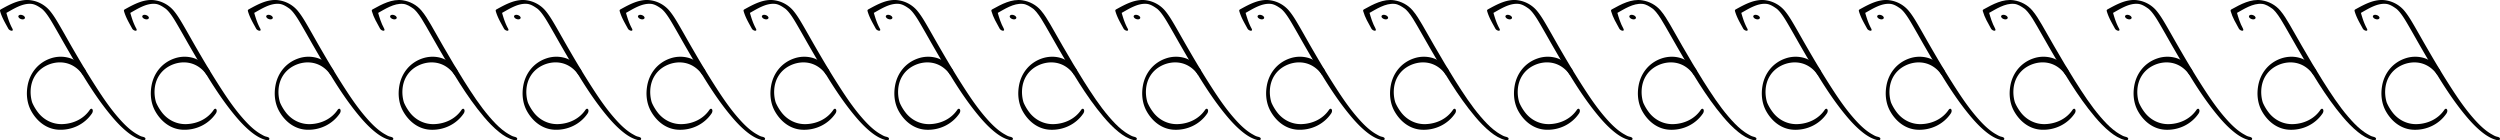 <?xml version="1.0" encoding="UTF-8"?> <svg xmlns="http://www.w3.org/2000/svg" viewBox="0 0 6412.95 359.74"> <title>Agapa_rapport03</title> <g id="Слой_2" data-name="Слой 2"> <g id="Слой_2-2" data-name="Слой 2"> <path d="M31.67,73.15c-7.55-13.83-11.8-27.62-16.11-43l-2.2,4.62C33.3,23.82,57.05,7.69,80.74,10,90.38,11,99,16.7,106.9,22.25c.43.3.85.65,1.27,1-1.35-1.07-.15-.13.18.16.78.69,1.54,1.4,2.28,2.12,1.58,1.54,4.1,4.32,4.93,5.32,9,10.93,16.22,23.47,23.34,35.68,10.81,18.56,21.23,37.34,32,55.92,35.46,61.09,71.17,123.32,116.9,177.44,11.78,13.95,24.42,27.2,38.66,38.66,11.36,9.14,24.37,17.33,38.67,20.82,2.86.7,7.67.87,8-3.08.31-3.7-4.89-5-7.85-5.68-5.73-1.4-9-3.8-14.87-7-1.16-.64-4.62-2.8-6.81-4.31-3.05-2.09-6-4.31-8.89-6.63-12.12-9.75-22.86-21.33-33-33.09-24.26-28.2-45.12-60.37-65-91.77-18.66-29.52-36.39-59.66-53.87-89.89C172.35,99.63,162.14,81.18,151.47,63c-7.34-12.52-14.87-25.08-24.28-36.17A77.84,77.84,0,0,0,79.78.76C52.11-3.52,25.76,11,2.41,23.91.47,25-.44,26.25.2,28.53,4.8,44.9,13.29,58.82,21.35,73.58c3.12,5.72,15.13,8.38,10.32-.43Z"></path> <path d="M218.74,179.2c-10.31-14.43-24.34-25.7-41.53-30.72A79.76,79.76,0,0,0,129.36,150c-31.6,10.87-52.9,37.44-58.61,70.05-4,22.65-1.32,46.08,10.13,66.11,14.62,25.59,38.55,44.7,68.66,46.53,34,2.07,67.38-13.5,86.43-41.9,1.79-2.67,3-7.34,1.09-10.26s-5-1.36-6.6,1c-15.72,23.43-42.26,35.82-70.14,36.81-24.15.85-46.58-9.87-61.74-28.62a119.38,119.38,0,0,1-14.27-22.9c-.47-.95-1.57-3.47-1.06-2.17-.24-.62-.47-1.24-.68-1.86-.54-1.57-1-3.18-1.39-4.79a92.52,92.52,0,0,1-2.55-26.28c1.26-27.4,15.05-50.59,39.84-63.15,14.85-7.52,32.22-10.47,48.63-7.26,18.07,3.54,33.32,14.23,44,29.11,4.45,6.23,10.95-6.7,7.68-11.26Z"></path> <path d="M58.19,49.74c3.43,0,7-2,5.52-5.8s-7.12-6-10.83-6c-3.43,0-7,1.95-5.52,5.8s7.12,6,10.83,6Z"></path> <path d="M349.56,73.15c-7.55-13.83-11.81-27.62-16.11-43l-2.2,4.62c19.94-11,43.68-27.12,67.38-24.8,9.63.94,18.29,6.69,26.15,12.24.44.3.86.65,1.28,1-1.35-1.07-.15-.13.17.16.78.69,1.54,1.4,2.29,2.12,1.58,1.54,4.1,4.32,4.93,5.32,9,10.93,16.21,23.47,23.33,35.68,10.82,18.56,21.24,37.34,32,55.92C524.25,183.52,560,245.75,605.69,299.87c11.79,13.95,24.42,27.2,38.66,38.66,11.37,9.14,24.37,17.33,38.67,20.82,2.87.7,7.67.87,8-3.08.31-3.7-4.88-5-7.85-5.68-5.73-1.4-9-3.8-14.87-7-1.15-.64-4.61-2.8-6.81-4.31-3-2.09-6-4.31-8.89-6.63-12.12-9.75-22.86-21.33-33-33.09-24.26-28.2-45.12-60.37-65-91.77-18.67-29.52-36.39-59.66-53.87-89.89C490.24,99.63,480,81.18,469.35,63,462,50.47,454.49,37.91,445.08,26.82A77.86,77.86,0,0,0,397.66.76C370-3.52,343.65,11,320.29,23.91c-1.94,1.07-2.84,2.34-2.2,4.62,4.59,16.37,13.08,30.29,21.14,45.05,3.12,5.72,15.13,8.38,10.33-.43Z"></path> <path d="M536.63,179.2c-10.32-14.43-24.34-25.7-41.53-30.72A79.8,79.8,0,0,0,447.24,150c-31.6,10.87-52.89,37.44-58.61,70.05-4,22.65-1.32,46.08,10.13,66.11,14.63,25.59,38.56,44.7,68.67,46.53,34,2.07,67.37-13.5,86.42-41.9,1.8-2.67,3-7.34,1.09-10.26s-5-1.36-6.6,1c-15.71,23.43-42.25,35.82-70.14,36.81-24.14.85-46.57-9.87-61.73-28.62a119.42,119.42,0,0,1-14.28-22.9c-.46-.95-1.57-3.47-1.06-2.17-.24-.62-.46-1.24-.68-1.86-.54-1.57-1-3.18-1.39-4.79a92.52,92.52,0,0,1-2.54-26.28c1.26-27.4,15.05-50.59,39.83-63.15,14.85-7.52,32.23-10.47,48.64-7.26,18.07,3.54,33.31,14.23,44,29.11,4.45,6.23,10.95-6.7,7.69-11.26Z"></path> <path d="M376.07,49.74c3.43,0,7-2,5.53-5.8s-7.13-6-10.84-6c-3.43,0-6.95,1.95-5.52,5.8s7.13,6,10.83,6Z"></path> <path d="M667.44,73.15c-7.55-13.83-11.8-27.62-16.11-43l-2.2,4.62c19.94-11,43.68-27.12,67.38-24.8,9.64.94,18.29,6.69,26.15,12.24.44.3.86.65,1.28,1-1.35-1.07-.15-.13.18.16.77.69,1.54,1.4,2.28,2.12,1.58,1.54,4.1,4.32,4.93,5.32,9,10.93,16.21,23.47,23.33,35.68,10.82,18.56,21.24,37.34,32,55.92,35.45,61.09,71.17,123.32,116.9,177.44,11.78,13.95,24.41,27.2,38.66,38.66,11.36,9.14,24.36,17.33,38.67,20.82,2.86.7,7.67.87,8-3.08.32-3.7-4.88-5-7.85-5.68-5.72-1.4-9-3.8-14.87-7-1.15-.64-4.61-2.8-6.8-4.31-3-2.09-6-4.31-8.89-6.63-12.12-9.75-22.87-21.33-33-33.09-24.26-28.2-45.11-60.37-65-91.77-18.66-29.52-36.39-59.66-53.87-89.89C808.12,99.63,797.91,81.18,787.24,63,779.9,50.47,772.37,37.91,763,26.82A77.83,77.83,0,0,0,715.54.76c-27.66-4.28-54,10.28-77.37,23.15-1.93,1.07-2.84,2.34-2.2,4.62,4.6,16.37,13.09,30.29,21.15,45.05,3.12,5.72,15.13,8.38,10.32-.43Z"></path> <path d="M854.51,179.2c-10.31-14.43-24.34-25.7-41.53-30.72A79.76,79.76,0,0,0,765.13,150c-31.61,10.87-52.9,37.44-58.61,70.05-4,22.65-1.32,46.08,10.13,66.11,14.62,25.59,38.55,44.7,68.66,46.53,34,2.07,67.37-13.5,86.43-41.9,1.79-2.67,3-7.34,1.09-10.26s-5-1.36-6.6,1C850.51,305,824,317.39,796.09,318.38c-24.15.85-46.58-9.87-61.74-28.62a119.92,119.92,0,0,1-14.28-22.9c-.46-.95-1.56-3.47-1.05-2.17-.24-.62-.47-1.24-.68-1.86-.54-1.57-1-3.18-1.39-4.79a92.16,92.16,0,0,1-2.55-26.28c1.26-27.4,15.05-50.59,39.84-63.15,14.85-7.52,32.22-10.47,48.63-7.26,18.07,3.54,33.31,14.23,44,29.11,4.46,6.23,10.95-6.7,7.69-11.26Z"></path> <path d="M694,49.74c3.43,0,6.95-2,5.52-5.8s-7.12-6-10.83-6c-3.43,0-7,1.95-5.53,5.8s7.13,6,10.84,6Z"></path> <path d="M985.32,73.15c-7.55-13.83-11.8-27.62-16.1-43L967,34.81c19.94-11,43.69-27.12,67.38-24.8,9.64.94,18.29,6.69,26.16,12.24.44.3.85.65,1.27,1-1.35-1.07-.14-.13.18.16.78.69,1.54,1.4,2.29,2.12,1.57,1.54,4.09,4.32,4.92,5.32,9,10.93,16.22,23.47,23.34,35.68,10.81,18.56,21.23,37.34,32,55.92,35.46,61.09,71.17,123.32,116.9,177.44,11.78,13.95,24.42,27.2,38.66,38.66,11.36,9.14,24.37,17.33,38.67,20.82,2.86.7,7.67.87,8-3.08.31-3.7-4.89-5-7.85-5.68-5.73-1.4-9-3.8-14.87-7-1.16-.64-4.62-2.8-6.81-4.31-3-2.09-6-4.31-8.89-6.63-12.12-9.75-22.86-21.33-33-33.09-24.26-28.2-45.12-60.37-65-91.77-18.66-29.52-36.38-59.66-53.87-89.89C1126,99.63,1115.79,81.18,1105.12,63c-7.34-12.52-14.86-25.08-24.28-36.17-12-14.13-29.12-23.23-47.41-26.06-27.67-4.28-54,10.28-77.37,23.15-1.94,1.07-2.84,2.34-2.2,4.62C958.45,44.9,966.94,58.82,975,73.58c3.12,5.72,15.13,8.38,10.32-.43Z"></path> <path d="M1172.4,179.2c-10.32-14.43-24.35-25.7-41.54-30.72-15.56-4.54-32.57-3.7-47.85,1.56-31.6,10.87-52.9,37.44-58.61,70.05-4,22.65-1.32,46.08,10.13,66.11,14.63,25.59,38.56,44.7,68.67,46.53,34,2.07,67.37-13.5,86.42-41.9,1.79-2.67,3-7.34,1.09-10.26s-5-1.36-6.6,1c-15.71,23.43-42.25,35.82-70.14,36.81-24.15.85-46.57-9.87-61.74-28.62a119.87,119.87,0,0,1-14.27-22.9c-.47-.95-1.57-3.47-1.06-2.17-.24-.62-.47-1.24-.68-1.86-.54-1.57-1-3.18-1.39-4.79a92.52,92.52,0,0,1-2.54-26.28c1.25-27.4,15-50.59,39.83-63.15,14.85-7.52,32.22-10.47,48.64-7.26,18.06,3.54,33.31,14.23,44,29.11,4.45,6.23,11-6.7,7.69-11.26Z"></path> <path d="M1011.84,49.74c3.43,0,7-2,5.53-5.8s-7.13-6-10.84-6c-3.43,0-6.95,1.95-5.52,5.8s7.12,6,10.83,6Z"></path> <path d="M1303.21,73.15c-7.55-13.83-11.81-27.62-16.11-43l-2.2,4.62c19.94-11,43.68-27.12,67.38-24.8,9.63.94,18.29,6.69,26.15,12.24.44.3.86.65,1.28,1-1.35-1.07-.15-.13.18.16.77.69,1.54,1.4,2.28,2.12,1.58,1.54,4.1,4.32,4.93,5.32,9,10.93,16.21,23.47,23.33,35.68,10.82,18.56,21.24,37.34,32,55.92,35.45,61.09,71.17,123.32,116.89,177.44,11.79,13.95,24.42,27.2,38.67,38.66,11.36,9.14,24.36,17.33,38.67,20.82,2.86.7,7.66.87,8-3.08.32-3.7-4.88-5-7.85-5.68-5.73-1.4-9-3.8-14.87-7-1.15-.64-4.61-2.8-6.81-4.31-3.05-2.09-6-4.31-8.88-6.63-12.12-9.75-22.87-21.33-33-33.09-24.26-28.2-45.11-60.37-65-91.77-18.66-29.52-36.39-59.66-53.87-89.89C1443.89,99.63,1433.68,81.18,1423,63c-7.35-12.52-14.87-25.08-24.28-36.17A77.86,77.86,0,0,0,1351.31.76c-27.66-4.28-54,10.28-77.37,23.15-1.94,1.07-2.84,2.34-2.2,4.62,4.59,16.37,13.08,30.29,21.15,45.05,3.12,5.72,15.13,8.38,10.32-.43Z"></path> <path d="M1490.28,179.2c-10.32-14.43-24.34-25.7-41.53-30.72A79.76,79.76,0,0,0,1400.9,150c-31.61,10.87-52.9,37.44-58.62,70.05-4,22.65-1.31,46.08,10.13,66.11,14.63,25.59,38.56,44.7,68.67,46.53,34,2.07,67.37-13.5,86.43-41.9,1.79-2.67,3-7.34,1.09-10.26s-5-1.36-6.6,1c-15.72,23.43-42.26,35.82-70.15,36.81-24.14.85-46.57-9.87-61.73-28.62a119.42,119.42,0,0,1-14.28-22.9c-.46-.95-1.57-3.47-1-2.17-.25-.62-.47-1.24-.69-1.86-.53-1.57-1-3.18-1.38-4.79a92.16,92.16,0,0,1-2.55-26.28c1.26-27.4,15-50.59,39.83-63.15,14.86-7.52,32.23-10.47,48.64-7.26,18.07,3.54,33.31,14.23,43.95,29.11,4.46,6.23,11-6.7,7.69-11.26Z"></path> <path d="M1329.73,49.74c3.43,0,7-2,5.52-5.8s-7.13-6-10.83-6c-3.43,0-7,1.95-5.53,5.8s7.13,6,10.84,6Z"></path> <path d="M1621.09,73.15c-7.55-13.83-11.8-27.62-16.11-43l-2.2,4.62c19.94-11,43.69-27.12,67.38-24.8,9.64.94,18.29,6.69,26.16,12.24.43.3.85.65,1.27,1-1.35-1.07-.15-.13.18.16.78.69,1.54,1.4,2.28,2.12,1.58,1.54,4.1,4.32,4.93,5.32,9,10.93,16.22,23.47,23.34,35.68,10.81,18.56,21.23,37.34,32,55.92,35.46,61.09,71.17,123.32,116.9,177.44,11.78,13.95,24.42,27.2,38.66,38.66,11.36,9.14,24.37,17.33,38.67,20.82,2.86.7,7.67.87,8-3.08.31-3.7-4.89-5-7.85-5.68-5.73-1.4-9-3.8-14.87-7-1.16-.64-4.62-2.8-6.81-4.31-3-2.09-6-4.31-8.89-6.63-12.12-9.75-22.86-21.33-33-33.09-24.26-28.2-45.12-60.37-65-91.77-18.66-29.52-36.39-59.66-53.87-89.89-10.56-18.26-20.77-36.71-31.44-54.9-7.34-12.52-14.87-25.08-24.28-36.17A77.84,77.84,0,0,0,1669.2.76c-27.67-4.28-54,10.28-77.37,23.15-1.94,1.07-2.85,2.34-2.21,4.62,4.6,16.37,13.09,30.29,21.15,45.05,3.12,5.72,15.13,8.38,10.32-.43Z"></path> <path d="M1808.16,179.2c-10.31-14.43-24.34-25.7-41.53-30.72a79.76,79.76,0,0,0-47.85,1.56c-31.6,10.87-52.9,37.44-58.61,70.05-4,22.65-1.32,46.08,10.13,66.11,14.62,25.59,38.55,44.7,68.66,46.53,34,2.07,67.38-13.5,86.43-41.9,1.79-2.67,3-7.34,1.09-10.26s-5-1.36-6.6,1c-15.72,23.43-42.26,35.82-70.14,36.81-24.15.85-46.58-9.87-61.74-28.62a119.38,119.38,0,0,1-14.27-22.9c-.47-.95-1.57-3.47-1.06-2.17-.24-.62-.47-1.24-.68-1.86-.54-1.57-1-3.18-1.39-4.79a92.52,92.52,0,0,1-2.55-26.28c1.26-27.4,15-50.59,39.84-63.15,14.85-7.52,32.22-10.47,48.63-7.26,18.07,3.54,33.32,14.23,44,29.11,4.45,6.23,11-6.7,7.68-11.26Z"></path> <path d="M1647.61,49.74c3.43,0,7-2,5.52-5.8s-7.12-6-10.83-6c-3.43,0-7,1.95-5.52,5.8s7.12,6,10.83,6Z"></path> <path d="M1939,73.15c-7.55-13.83-11.81-27.62-16.11-43l-2.2,4.62c19.94-11,43.68-27.12,67.38-24.8,9.63.94,18.29,6.69,26.15,12.24.44.3.86.65,1.28,1-1.35-1.07-.15-.13.17.16.78.69,1.54,1.4,2.29,2.12,1.58,1.54,4.1,4.32,4.93,5.32,9,10.93,16.21,23.47,23.33,35.68,10.82,18.56,21.24,37.34,32,55.92,35.45,61.09,71.16,123.32,116.89,177.44,11.79,13.95,24.42,27.2,38.66,38.66,11.37,9.14,24.37,17.33,38.67,20.82,2.87.7,7.67.87,8-3.08.31-3.7-4.88-5-7.85-5.68-5.73-1.4-9-3.8-14.87-7-1.15-.64-4.61-2.8-6.81-4.31-3.05-2.09-6-4.31-8.89-6.63-12.12-9.75-22.86-21.33-33-33.09-24.26-28.2-45.12-60.37-65-91.77-18.67-29.52-36.39-59.66-53.87-89.89-10.56-18.26-20.78-36.71-31.45-54.9-7.34-12.52-14.86-25.08-24.27-36.17A77.86,77.86,0,0,0,1987.08.76c-27.67-4.28-54,10.28-77.37,23.15-1.94,1.07-2.84,2.34-2.2,4.62,4.59,16.37,13.08,30.29,21.14,45.05,3.12,5.72,15.13,8.38,10.33-.43Z"></path> <path d="M2126.05,179.2c-10.32-14.43-24.34-25.7-41.53-30.72a79.8,79.8,0,0,0-47.86,1.56c-31.6,10.87-52.89,37.44-58.61,70.05-4,22.65-1.32,46.08,10.13,66.11,14.63,25.59,38.56,44.7,68.67,46.53,34,2.07,67.37-13.5,86.42-41.9,1.8-2.67,3-7.34,1.09-10.26s-5-1.36-6.6,1c-15.71,23.43-42.25,35.82-70.14,36.81-24.14.85-46.57-9.87-61.73-28.62a119.42,119.42,0,0,1-14.28-22.9c-.46-.95-1.57-3.47-1.06-2.17-.24-.62-.46-1.24-.68-1.86-.54-1.57-1-3.18-1.39-4.79a92.52,92.52,0,0,1-2.54-26.28c1.26-27.4,15-50.59,39.83-63.15,14.85-7.52,32.23-10.47,48.64-7.26,18.07,3.54,33.31,14.23,44,29.11,4.45,6.23,10.95-6.7,7.69-11.26Z"></path> <path d="M1965.49,49.74c3.43,0,7-2,5.53-5.8s-7.13-6-10.84-6c-3.43,0-7,1.95-5.52,5.8s7.13,6,10.83,6Z"></path> <path d="M2256.86,73.15c-7.55-13.83-11.8-27.62-16.11-43l-2.2,4.62c19.94-11,43.68-27.12,67.38-24.8,9.64.94,18.29,6.69,26.15,12.24.44.3.86.65,1.28,1-1.35-1.07-.15-.13.18.16.77.69,1.54,1.4,2.28,2.12,1.58,1.54,4.1,4.32,4.93,5.32,9,10.93,16.21,23.47,23.33,35.68,10.82,18.56,21.24,37.34,32,55.92,35.45,61.09,71.17,123.32,116.9,177.44,11.78,13.95,24.41,27.2,38.66,38.66,11.36,9.14,24.36,17.33,38.67,20.82,2.86.7,7.67.87,8-3.08.32-3.7-4.88-5-7.85-5.68-5.72-1.4-9-3.8-14.87-7-1.15-.64-4.61-2.8-6.8-4.31-3-2.09-6-4.31-8.89-6.63-12.12-9.75-22.87-21.33-33-33.09-24.26-28.2-45.11-60.37-65-91.77-18.66-29.52-36.39-59.66-53.87-89.89-10.56-18.26-20.77-36.71-31.44-54.9-7.34-12.52-14.87-25.08-24.28-36.17A77.83,77.83,0,0,0,2305,.76c-27.66-4.28-54,10.28-77.37,23.15-1.93,1.07-2.84,2.34-2.2,4.62,4.6,16.37,13.09,30.29,21.15,45.05,3.12,5.72,15.13,8.38,10.32-.43Z"></path> <path d="M2443.93,179.2c-10.31-14.43-24.34-25.7-41.53-30.72a79.76,79.76,0,0,0-47.85,1.56c-31.61,10.87-52.9,37.44-58.61,70.05-4,22.65-1.32,46.08,10.13,66.11,14.62,25.59,38.55,44.7,68.66,46.53,34,2.07,67.37-13.5,86.43-41.9,1.79-2.67,3-7.34,1.09-10.26s-5-1.36-6.6,1c-15.72,23.43-42.26,35.82-70.14,36.81-24.15.85-46.58-9.87-61.74-28.62a119.92,119.92,0,0,1-14.28-22.9c-.46-.95-1.56-3.47-1-2.17-.24-.62-.47-1.24-.68-1.86-.54-1.57-1-3.18-1.39-4.79a92.16,92.16,0,0,1-2.55-26.28c1.26-27.4,15-50.59,39.84-63.15,14.85-7.52,32.22-10.47,48.63-7.26,18.07,3.54,33.31,14.23,43.95,29.11,4.46,6.23,11-6.7,7.69-11.26Z"></path> <path d="M2283.38,49.74c3.43,0,6.95-2,5.52-5.8s-7.12-6-10.83-6c-3.43,0-7,1.95-5.53,5.8s7.13,6,10.84,6Z"></path> <path d="M2574.74,73.15c-7.55-13.83-11.8-27.62-16.1-43l-2.21,4.62c19.94-11,43.69-27.12,67.38-24.8,9.64.94,18.29,6.69,26.16,12.24.44.3.85.65,1.27,1-1.35-1.07-.14-.13.18.16.78.69,1.54,1.4,2.29,2.12,1.57,1.54,4.09,4.32,4.92,5.32,9,10.93,16.22,23.47,23.34,35.68,10.81,18.56,21.23,37.34,32,55.92,35.46,61.09,71.17,123.32,116.9,177.44,11.78,13.95,24.42,27.2,38.66,38.66,11.36,9.14,24.37,17.33,38.67,20.82,2.86.7,7.67.87,8-3.08.31-3.7-4.89-5-7.85-5.68-5.73-1.4-9-3.8-14.87-7-1.16-.64-4.62-2.8-6.81-4.31-3.05-2.09-6-4.31-8.89-6.63-12.12-9.75-22.86-21.33-33-33.09-24.26-28.2-45.12-60.37-65-91.77-18.66-29.52-36.38-59.66-53.87-89.89-10.55-18.26-20.77-36.71-31.44-54.9-7.34-12.52-14.86-25.08-24.28-36.17-12-14.13-29.12-23.23-47.41-26.06-27.67-4.28-54,10.28-77.37,23.15-1.94,1.07-2.84,2.34-2.2,4.62,4.59,16.37,13.08,30.29,21.14,45.05,3.12,5.72,15.13,8.38,10.32-.43Z"></path> <path d="M2761.82,179.2c-10.32-14.43-24.35-25.7-41.54-30.72-15.56-4.54-32.57-3.7-47.85,1.56-31.6,10.87-52.9,37.44-58.61,70.05-4,22.65-1.32,46.08,10.13,66.11,14.63,25.59,38.56,44.7,68.67,46.53,34,2.07,67.37-13.5,86.42-41.9,1.79-2.67,3-7.34,1.09-10.26s-5-1.36-6.6,1c-15.71,23.43-42.25,35.82-70.14,36.81-24.15.85-46.57-9.87-61.74-28.62a119.87,119.87,0,0,1-14.27-22.9c-.47-.95-1.57-3.47-1.06-2.17-.24-.62-.47-1.24-.68-1.86-.54-1.57-1-3.18-1.39-4.79a92.52,92.52,0,0,1-2.54-26.28c1.25-27.4,15.05-50.59,39.83-63.15,14.85-7.52,32.22-10.47,48.64-7.26,18.06,3.54,33.31,14.23,44,29.11,4.45,6.23,10.95-6.7,7.69-11.26Z"></path> <path d="M2601.26,49.74c3.43,0,7-2,5.53-5.8s-7.13-6-10.84-6c-3.43,0-6.95,1.95-5.52,5.8s7.12,6,10.83,6Z"></path> <path d="M2892.63,73.15c-7.55-13.83-11.81-27.62-16.11-43l-2.2,4.62c19.94-11,43.68-27.12,67.38-24.8,9.63.94,18.29,6.69,26.15,12.24.44.3.86.65,1.28,1-1.35-1.07-.15-.13.18.16.77.69,1.54,1.4,2.28,2.12,1.58,1.54,4.1,4.32,4.93,5.32,9,10.93,16.21,23.47,23.33,35.68,10.82,18.56,21.24,37.34,32,55.92,35.45,61.09,71.17,123.32,116.89,177.44,11.79,13.95,24.42,27.2,38.67,38.66,11.36,9.14,24.36,17.33,38.67,20.82,2.86.7,7.66.87,8-3.08.32-3.7-4.88-5-7.85-5.68-5.73-1.4-9-3.8-14.87-7-1.15-.64-4.61-2.8-6.81-4.31-3.05-2.09-6-4.31-8.88-6.63-12.12-9.75-22.87-21.33-33-33.09-24.26-28.2-45.11-60.37-65-91.77-18.66-29.52-36.39-59.66-53.87-89.89-10.56-18.26-20.77-36.71-31.44-54.9-7.35-12.52-14.87-25.08-24.28-36.17A77.86,77.86,0,0,0,2940.73.76c-27.66-4.28-54,10.28-77.37,23.15-1.94,1.07-2.84,2.34-2.2,4.62,4.59,16.37,13.08,30.29,21.15,45.05,3.12,5.72,15.13,8.38,10.32-.43Z"></path> <path d="M3079.7,179.2c-10.32-14.43-24.34-25.7-41.53-30.72a79.76,79.76,0,0,0-47.85,1.56c-31.61,10.87-52.9,37.44-58.62,70.05-4,22.65-1.31,46.08,10.13,66.11,14.63,25.59,38.56,44.7,68.67,46.53,34,2.07,67.37-13.5,86.43-41.9,1.79-2.67,3-7.34,1.09-10.26s-5-1.36-6.6,1c-15.72,23.43-42.26,35.82-70.15,36.81-24.14.85-46.57-9.87-61.73-28.62a119.42,119.42,0,0,1-14.28-22.9c-.46-.95-1.57-3.47-1.05-2.17-.25-.62-.47-1.24-.69-1.86-.53-1.57-1-3.18-1.38-4.79a92.16,92.16,0,0,1-2.55-26.28c1.26-27.4,15-50.59,39.83-63.15,14.86-7.52,32.23-10.47,48.64-7.26,18.07,3.54,33.31,14.23,44,29.11,4.46,6.23,10.95-6.7,7.69-11.26Z"></path> <path d="M2919.15,49.74c3.43,0,6.95-2,5.52-5.8s-7.13-6-10.83-6c-3.43,0-7,1.95-5.53,5.8s7.13,6,10.84,6Z"></path> <path d="M3210.51,73.15c-7.55-13.83-11.8-27.62-16.11-43l-2.2,4.62c19.94-11,43.69-27.12,67.38-24.8,9.64.94,18.29,6.69,26.16,12.24.43.3.85.65,1.27,1-1.35-1.07-.15-.13.18.16.78.69,1.54,1.4,2.28,2.12,1.58,1.54,4.1,4.32,4.93,5.32,9,10.93,16.22,23.47,23.34,35.68,10.81,18.56,21.23,37.34,32,55.92,35.46,61.09,71.17,123.32,116.9,177.44,11.78,13.95,24.42,27.2,38.66,38.66,11.36,9.14,24.37,17.33,38.67,20.82,2.86.7,7.67.87,8-3.08.31-3.7-4.89-5-7.85-5.68-5.73-1.4-9-3.8-14.87-7-1.16-.64-4.62-2.8-6.81-4.31-3.05-2.09-6-4.31-8.89-6.63-12.12-9.75-22.86-21.33-33-33.09-24.26-28.2-45.12-60.37-65-91.77-18.66-29.52-36.39-59.66-53.87-89.89C3351.19,99.63,3341,81.18,3330.31,63,3323,50.47,3315.44,37.91,3306,26.82A77.84,77.84,0,0,0,3258.62.76c-27.67-4.28-54,10.28-77.37,23.15-1.94,1.07-2.85,2.34-2.21,4.62,4.6,16.37,13.09,30.29,21.15,45.05,3.12,5.72,15.13,8.38,10.32-.43Z"></path> <path d="M3397.58,179.2c-10.31-14.43-24.34-25.7-41.53-30.72A79.76,79.76,0,0,0,3308.2,150c-31.6,10.87-52.9,37.44-58.61,70.05-4,22.65-1.32,46.08,10.13,66.11,14.62,25.59,38.55,44.7,68.66,46.53,34,2.07,67.38-13.5,86.43-41.9,1.79-2.67,3-7.34,1.09-10.26s-5-1.36-6.6,1c-15.72,23.43-42.26,35.82-70.14,36.81-24.15.85-46.58-9.87-61.74-28.62a119.38,119.38,0,0,1-14.27-22.9c-.47-.95-1.57-3.47-1.06-2.17-.24-.62-.47-1.24-.68-1.86-.54-1.57-1-3.18-1.39-4.79a92.52,92.52,0,0,1-2.55-26.28c1.26-27.4,15.05-50.59,39.84-63.15,14.85-7.52,32.22-10.47,48.63-7.26,18.07,3.54,33.32,14.23,44,29.11,4.45,6.23,10.95-6.7,7.68-11.26Z"></path> <path d="M3237,49.74c3.43,0,6.95-2,5.52-5.8s-7.12-6-10.83-6c-3.43,0-6.95,1.95-5.52,5.8s7.12,6,10.83,6Z"></path> <path d="M3528.39,73.15c-7.54-13.83-11.8-27.62-16.1-43l-2.2,4.62c19.94-11,43.68-27.12,67.38-24.8,9.63.94,18.29,6.69,26.15,12.24.44.3.86.65,1.28,1-1.35-1.07-.15-.13.17.16.78.69,1.54,1.4,2.29,2.12,1.58,1.54,4.1,4.32,4.93,5.32,9,10.93,16.21,23.47,23.33,35.68,10.82,18.56,21.24,37.34,32,55.92,35.45,61.09,71.16,123.32,116.89,177.44,11.79,13.95,24.42,27.2,38.66,38.66,11.37,9.14,24.37,17.33,38.67,20.82,2.87.7,7.67.87,8-3.08.31-3.7-4.88-5-7.85-5.68-5.73-1.4-9-3.8-14.87-7-1.15-.64-4.61-2.8-6.81-4.31-3.05-2.09-6-4.31-8.89-6.63-12.12-9.75-22.86-21.33-33-33.09-24.26-28.2-45.12-60.37-65-91.77-18.67-29.52-36.39-59.66-53.87-89.89-10.56-18.26-20.78-36.71-31.45-54.9-7.34-12.52-14.86-25.08-24.28-36.17-12-14.13-29.12-23.23-47.41-26.06-27.67-4.28-54,10.28-77.37,23.15-1.94,1.07-2.84,2.34-2.2,4.62,4.59,16.37,13.08,30.29,21.14,45.05,3.12,5.72,15.13,8.38,10.32-.43Z"></path> <path d="M3715.47,179.2c-10.32-14.43-24.34-25.7-41.53-30.72a79.8,79.8,0,0,0-47.86,1.56c-31.6,10.87-52.89,37.44-58.61,70.05-4,22.65-1.32,46.08,10.13,66.11,14.63,25.59,38.56,44.7,68.67,46.53,34,2.07,67.37-13.5,86.42-41.9,1.8-2.67,3-7.34,1.09-10.26s-5-1.36-6.6,1c-15.71,23.43-42.25,35.82-70.14,36.81-24.14.85-46.57-9.87-61.73-28.62a119.42,119.42,0,0,1-14.28-22.9c-.46-.95-1.57-3.47-1.06-2.17-.24-.62-.46-1.24-.68-1.86-.54-1.57-1-3.18-1.39-4.79a92.52,92.52,0,0,1-2.54-26.28c1.26-27.4,15-50.59,39.83-63.15,14.85-7.52,32.23-10.47,48.64-7.26,18.07,3.54,33.31,14.23,44,29.11,4.45,6.23,10.95-6.7,7.69-11.26Z"></path> <path d="M3554.91,49.74c3.43,0,7-2,5.53-5.8s-7.13-6-10.84-6c-3.43,0-6.95,1.95-5.52,5.8s7.13,6,10.83,6Z"></path> <path d="M3846.28,73.15c-7.55-13.83-11.8-27.62-16.11-43l-2.2,4.62c19.94-11,43.68-27.12,67.38-24.8,9.64.94,18.29,6.69,26.15,12.24.44.3.86.65,1.28,1-1.35-1.07-.15-.13.18.16.77.69,1.54,1.4,2.28,2.12,1.58,1.54,4.1,4.32,4.93,5.32,9,10.93,16.21,23.47,23.33,35.68,10.82,18.56,21.24,37.34,32,55.92,35.45,61.09,71.17,123.32,116.9,177.44,11.78,13.95,24.41,27.2,38.66,38.66,11.36,9.14,24.36,17.33,38.67,20.82,2.86.7,7.67.87,8-3.08.32-3.7-4.88-5-7.85-5.68-5.72-1.4-9-3.8-14.87-7-1.15-.64-4.61-2.8-6.8-4.31-3-2.09-6-4.31-8.89-6.63-12.12-9.75-22.87-21.33-33-33.09-24.26-28.2-45.11-60.37-65-91.77-18.66-29.52-36.39-59.66-53.87-89.89C3987,99.63,3976.75,81.18,3966.08,63c-7.34-12.52-14.87-25.08-24.28-36.17A77.83,77.83,0,0,0,3894.38.76c-27.66-4.28-54,10.28-77.37,23.15-1.93,1.07-2.84,2.34-2.2,4.62,4.6,16.37,13.09,30.29,21.15,45.05,3.12,5.72,15.13,8.38,10.32-.43Z"></path> <path d="M4033.35,179.2c-10.31-14.43-24.34-25.7-41.53-30.72A79.76,79.76,0,0,0,3944,150c-31.61,10.87-52.9,37.44-58.61,70.05-4,22.65-1.32,46.08,10.13,66.11,14.62,25.59,38.55,44.7,68.66,46.53,34,2.07,67.37-13.5,86.43-41.9,1.79-2.67,3-7.34,1.09-10.26s-5-1.36-6.6,1c-15.72,23.43-42.26,35.82-70.14,36.81-24.15.85-46.58-9.87-61.74-28.62a119.92,119.92,0,0,1-14.28-22.9c-.46-.95-1.56-3.47-1-2.17-.24-.62-.47-1.24-.68-1.86-.54-1.57-1-3.18-1.39-4.79a92.16,92.16,0,0,1-2.55-26.28c1.26-27.4,15.05-50.59,39.84-63.15,14.85-7.52,32.22-10.47,48.63-7.26,18.07,3.54,33.31,14.23,43.95,29.11,4.46,6.23,11-6.7,7.69-11.26Z"></path> <path d="M3872.8,49.74c3.43,0,6.95-2,5.52-5.8s-7.12-6-10.83-6c-3.43,0-7,1.95-5.53,5.8s7.13,6,10.84,6Z"></path> <path d="M4164.16,73.15c-7.55-13.83-11.8-27.62-16.1-43l-2.21,4.62c19.94-11,43.69-27.12,67.38-24.8,9.64.94,18.29,6.69,26.16,12.24.44.3.85.65,1.27,1-1.35-1.07-.14-.13.18.16.78.69,1.54,1.4,2.29,2.12,1.57,1.54,4.09,4.32,4.92,5.32,9,10.93,16.22,23.47,23.34,35.68,10.81,18.56,21.23,37.34,32,55.92,35.46,61.09,71.17,123.32,116.9,177.44,11.78,13.95,24.42,27.2,38.66,38.66,11.36,9.14,24.37,17.33,38.67,20.82,2.86.7,7.67.87,8-3.08.31-3.7-4.89-5-7.85-5.68-5.73-1.4-9-3.8-14.87-7-1.16-.64-4.62-2.8-6.81-4.31-3-2.09-6-4.31-8.89-6.63-12.12-9.75-22.86-21.33-33-33.09-24.26-28.2-45.12-60.37-65-91.77-18.66-29.52-36.38-59.66-53.87-89.89C4304.85,99.63,4294.63,81.18,4284,63c-7.34-12.52-14.86-25.08-24.28-36.17-12-14.13-29.12-23.23-47.41-26.06-27.67-4.28-54,10.28-77.37,23.15-1.94,1.07-2.84,2.34-2.2,4.62,4.59,16.37,13.08,30.29,21.14,45.05,3.12,5.72,15.13,8.38,10.32-.43Z"></path> <path d="M4351.24,179.2c-10.32-14.43-24.35-25.7-41.54-30.72-15.56-4.54-32.57-3.7-47.85,1.56-31.6,10.87-52.9,37.44-58.61,70.05-4,22.65-1.32,46.08,10.13,66.11,14.63,25.59,38.56,44.7,68.67,46.53,34,2.07,67.37-13.5,86.42-41.9,1.79-2.67,3-7.34,1.09-10.26s-5-1.36-6.6,1c-15.71,23.43-42.25,35.82-70.14,36.81-24.15.85-46.57-9.87-61.74-28.62a119.87,119.87,0,0,1-14.27-22.9c-.47-.95-1.57-3.47-1.06-2.17-.24-.62-.47-1.24-.68-1.86-.54-1.57-1-3.18-1.39-4.79a92.52,92.52,0,0,1-2.54-26.28c1.25-27.4,15.05-50.59,39.83-63.15,14.85-7.52,32.22-10.47,48.64-7.26,18.06,3.54,33.31,14.23,43.95,29.11,4.45,6.23,10.95-6.7,7.69-11.26Z"></path> <path d="M4190.68,49.74c3.43,0,7-2,5.53-5.8s-7.13-6-10.84-6c-3.43,0-6.95,1.95-5.52,5.8s7.12,6,10.83,6Z"></path> <path d="M4482.05,73.15c-7.55-13.83-11.81-27.62-16.11-43l-2.2,4.62c19.94-11,43.68-27.12,67.38-24.8,9.63.94,18.29,6.69,26.15,12.24.44.3.86.65,1.28,1-1.35-1.07-.15-.13.18.16.77.69,1.54,1.4,2.28,2.12,1.58,1.54,4.1,4.32,4.93,5.32,9,10.93,16.21,23.47,23.33,35.68,10.82,18.56,21.24,37.34,32,55.92,35.45,61.09,71.17,123.32,116.89,177.44,11.79,13.95,24.42,27.2,38.67,38.66,11.36,9.14,24.36,17.33,38.67,20.82,2.86.7,7.66.87,8-3.08.32-3.7-4.88-5-7.85-5.68-5.73-1.4-9-3.8-14.87-7-1.15-.64-4.61-2.8-6.81-4.31-3.05-2.09-6-4.31-8.88-6.63-12.12-9.75-22.87-21.33-33-33.09-24.26-28.2-45.11-60.37-65-91.77-18.66-29.52-36.39-59.66-53.87-89.89-10.56-18.26-20.77-36.71-31.44-54.9-7.35-12.52-14.87-25.08-24.28-36.17A77.86,77.86,0,0,0,4530.15.76c-27.66-4.28-54,10.28-77.37,23.15-1.94,1.07-2.84,2.34-2.2,4.62,4.59,16.37,13.08,30.29,21.15,45.05,3.12,5.72,15.13,8.38,10.32-.43Z"></path> <path d="M4669.12,179.2c-10.32-14.43-24.34-25.7-41.53-30.72a79.76,79.76,0,0,0-47.85,1.56c-31.61,10.87-52.9,37.44-58.62,70.05-4,22.65-1.31,46.08,10.13,66.11,14.63,25.59,38.56,44.7,68.67,46.53,34,2.07,67.37-13.5,86.43-41.9,1.79-2.67,3-7.34,1.09-10.26s-5-1.36-6.6,1c-15.72,23.43-42.26,35.82-70.15,36.81-24.14.85-46.57-9.87-61.73-28.62a119.42,119.42,0,0,1-14.28-22.9c-.46-.95-1.57-3.47-1.05-2.17-.25-.62-.47-1.24-.69-1.86-.53-1.57-1-3.18-1.38-4.79a92.16,92.16,0,0,1-2.55-26.28c1.26-27.4,15.05-50.59,39.83-63.15,14.86-7.52,32.23-10.47,48.64-7.26,18.07,3.54,33.31,14.23,44,29.11,4.46,6.23,10.95-6.7,7.69-11.26Z"></path> <path d="M4508.57,49.74c3.43,0,7-2,5.52-5.8s-7.13-6-10.83-6c-3.43,0-7,1.95-5.53,5.8s7.13,6,10.84,6Z"></path> <path d="M4799.93,73.15c-7.55-13.83-11.8-27.62-16.11-43l-2.2,4.62c19.94-11,43.69-27.12,67.38-24.8,9.64.94,18.29,6.69,26.16,12.24.43.3.85.65,1.27,1-1.35-1.07-.15-.13.18.16.78.69,1.54,1.4,2.28,2.12,1.58,1.54,4.1,4.32,4.93,5.32,9,10.93,16.22,23.47,23.34,35.68,10.81,18.56,21.23,37.34,32,55.92,35.46,61.09,71.17,123.32,116.9,177.44,11.78,13.95,24.42,27.2,38.66,38.66,11.36,9.14,24.37,17.33,38.67,20.82,2.86.7,7.67.87,8-3.08.31-3.7-4.89-5-7.85-5.68-5.73-1.4-9-3.8-14.87-7-1.16-.64-4.62-2.8-6.81-4.31-3.05-2.09-6-4.31-8.89-6.63-12.12-9.75-22.86-21.33-33-33.09-24.26-28.2-45.12-60.37-65-91.77-18.66-29.52-36.39-59.66-53.87-89.89-10.56-18.26-20.77-36.71-31.44-54.9-7.34-12.52-14.87-25.08-24.28-36.17A77.84,77.84,0,0,0,4848,.76c-27.67-4.28-54,10.28-77.37,23.15-1.94,1.07-2.85,2.34-2.21,4.62,4.6,16.37,13.09,30.29,21.15,45.05,3.12,5.72,15.13,8.38,10.32-.43Z"></path> <path d="M4987,179.2c-10.31-14.43-24.34-25.7-41.53-30.72a79.76,79.76,0,0,0-47.85,1.56c-31.6,10.87-52.9,37.44-58.61,70.05-4,22.65-1.32,46.08,10.13,66.11,14.62,25.59,38.55,44.7,68.66,46.53,34,2.07,67.38-13.5,86.43-41.9,1.79-2.67,3-7.34,1.09-10.26s-5-1.36-6.6,1c-15.72,23.43-42.26,35.82-70.14,36.81-24.15.85-46.58-9.87-61.74-28.62a119.38,119.38,0,0,1-14.27-22.9c-.47-.95-1.57-3.47-1.06-2.17-.24-.62-.47-1.24-.68-1.86-.54-1.57-1-3.18-1.39-4.79a92.52,92.52,0,0,1-2.55-26.28c1.26-27.4,15-50.59,39.84-63.15,14.85-7.52,32.22-10.47,48.63-7.26,18.07,3.54,33.32,14.23,44,29.11,4.45,6.23,11-6.7,7.68-11.26Z"></path> <path d="M4826.45,49.74c3.43,0,6.95-2,5.52-5.8s-7.12-6-10.83-6c-3.43,0-7,1.95-5.52,5.8s7.12,6,10.83,6Z"></path> <path d="M5117.81,73.15c-7.54-13.83-11.8-27.62-16.1-43l-2.2,4.62c19.94-11,43.68-27.12,67.38-24.8,9.63.94,18.29,6.69,26.15,12.24.44.3.86.65,1.28,1-1.35-1.07-.15-.13.17.16.78.69,1.54,1.4,2.29,2.12,1.58,1.54,4.1,4.32,4.92,5.32,9.05,10.93,16.22,23.47,23.34,35.68,10.82,18.56,21.24,37.34,32,55.92,35.45,61.09,71.16,123.32,116.89,177.44,11.79,13.95,24.42,27.2,38.66,38.66,11.37,9.14,24.37,17.33,38.67,20.82,2.87.7,7.67.87,8-3.08.31-3.7-4.88-5-7.85-5.68-5.73-1.4-9-3.8-14.87-7-1.15-.64-4.61-2.8-6.81-4.31-3.05-2.09-6-4.31-8.89-6.63-12.12-9.75-22.86-21.33-33-33.09-24.26-28.2-45.12-60.37-65-91.77-18.67-29.52-36.39-59.66-53.87-89.89-10.56-18.26-20.78-36.71-31.45-54.9-7.34-12.52-14.86-25.08-24.28-36.17-12-14.13-29.12-23.23-47.41-26.06-27.67-4.28-54,10.28-77.37,23.15-1.94,1.07-2.84,2.34-2.2,4.62,4.59,16.37,13.08,30.29,21.14,45.05,3.12,5.72,15.13,8.38,10.32-.43Z"></path> <path d="M5304.89,179.2c-10.32-14.43-24.34-25.7-41.53-30.72A79.8,79.8,0,0,0,5215.5,150c-31.6,10.87-52.89,37.44-58.61,70.05-4,22.65-1.32,46.08,10.13,66.11,14.63,25.59,38.56,44.7,68.67,46.53,34,2.07,67.37-13.5,86.42-41.9,1.8-2.67,3-7.34,1.09-10.26s-5-1.36-6.6,1c-15.71,23.43-42.25,35.82-70.14,36.81-24.14.85-46.57-9.87-61.73-28.62a119.42,119.42,0,0,1-14.28-22.9c-.46-.95-1.57-3.47-1.06-2.17-.24-.62-.46-1.24-.68-1.86-.54-1.57-1-3.18-1.39-4.79a92.52,92.52,0,0,1-2.54-26.28c1.26-27.4,15.05-50.59,39.83-63.15,14.85-7.52,32.23-10.47,48.64-7.26,18.07,3.54,33.31,14.23,43.95,29.11,4.45,6.23,10.95-6.7,7.69-11.26Z"></path> <path d="M5144.33,49.74c3.43,0,7-2,5.53-5.8s-7.13-6-10.84-6c-3.43,0-7,1.95-5.52,5.8s7.13,6,10.83,6Z"></path> <path d="M5435.7,73.15c-7.55-13.83-11.8-27.62-16.11-43l-2.2,4.62c19.94-11,43.68-27.12,67.38-24.8,9.64.94,18.29,6.69,26.15,12.24.44.3.86.65,1.28,1-1.35-1.07-.15-.13.18.16.77.69,1.54,1.4,2.28,2.12,1.58,1.54,4.1,4.32,4.93,5.32,9,10.93,16.21,23.47,23.33,35.68,10.82,18.56,21.24,37.34,32,55.92,35.45,61.09,71.17,123.32,116.9,177.44,11.78,13.95,24.41,27.2,38.66,38.66,11.36,9.14,24.36,17.33,38.67,20.82,2.86.7,7.67.87,8-3.08.32-3.7-4.88-5-7.85-5.68-5.72-1.4-9-3.8-14.87-7-1.15-.64-4.61-2.8-6.8-4.31-3-2.09-6-4.31-8.89-6.63-12.12-9.75-22.87-21.33-33-33.09-24.26-28.2-45.11-60.37-65-91.77-18.66-29.52-36.39-59.66-53.87-89.89-10.56-18.26-20.77-36.71-31.44-54.9-7.34-12.52-14.87-25.08-24.28-36.17A77.83,77.83,0,0,0,5483.8.76c-27.66-4.28-54,10.28-77.37,23.15-1.93,1.07-2.84,2.34-2.2,4.62,4.6,16.37,13.09,30.29,21.15,45.05,3.12,5.72,15.13,8.38,10.32-.43Z"></path> <path d="M5622.77,179.2c-10.31-14.43-24.34-25.7-41.53-30.72a79.76,79.76,0,0,0-47.85,1.56c-31.61,10.87-52.9,37.44-58.61,70.05-4,22.65-1.32,46.08,10.13,66.11,14.62,25.59,38.55,44.7,68.66,46.53,34,2.07,67.37-13.5,86.43-41.9,1.79-2.67,3-7.34,1.09-10.26s-5-1.36-6.6,1c-15.72,23.43-42.26,35.82-70.14,36.81-24.15.85-46.58-9.87-61.74-28.62a119.92,119.92,0,0,1-14.28-22.9c-.46-.95-1.56-3.47-1.05-2.17-.24-.62-.47-1.24-.68-1.86-.54-1.57-1-3.18-1.39-4.79a92.16,92.16,0,0,1-2.55-26.28c1.26-27.4,15.05-50.59,39.84-63.15,14.85-7.52,32.22-10.47,48.63-7.26,18.07,3.54,33.31,14.23,43.95,29.11,4.46,6.23,10.95-6.7,7.69-11.26Z"></path> <path d="M5462.22,49.74c3.43,0,6.95-2,5.52-5.8s-7.12-6-10.83-6c-3.43,0-7,1.95-5.53,5.8s7.13,6,10.84,6Z"></path> <path d="M5753.58,73.15c-7.55-13.83-11.8-27.62-16.1-43l-2.21,4.62c19.94-11,43.69-27.12,67.38-24.8,9.64.94,18.29,6.69,26.16,12.24.44.3.85.65,1.27,1-1.35-1.07-.14-.13.18.16.78.69,1.54,1.4,2.29,2.12,1.57,1.54,4.09,4.32,4.92,5.32,9,10.93,16.22,23.47,23.34,35.68,10.81,18.56,21.23,37.34,32,55.92,35.46,61.09,71.17,123.32,116.9,177.44,11.78,13.95,24.42,27.2,38.66,38.66,11.36,9.14,24.37,17.33,38.67,20.82,2.86.7,7.67.87,8-3.08.31-3.7-4.89-5-7.85-5.68-5.73-1.4-9-3.8-14.87-7-1.16-.64-4.62-2.8-6.81-4.31-3.05-2.09-6-4.31-8.89-6.63-12.12-9.75-22.86-21.33-33-33.09-24.26-28.2-45.12-60.37-65-91.77-18.66-29.52-36.38-59.66-53.87-89.89-10.55-18.26-20.77-36.71-31.44-54.9-7.34-12.52-14.86-25.08-24.28-36.17-12-14.13-29.12-23.23-47.41-26.06-27.67-4.28-54,10.28-77.37,23.15-1.94,1.07-2.84,2.34-2.2,4.62,4.59,16.37,13.08,30.29,21.14,45.05,3.12,5.72,15.13,8.38,10.32-.43Z"></path> <path d="M5940.66,179.2c-10.32-14.43-24.35-25.7-41.54-30.72-15.56-4.54-32.57-3.7-47.85,1.56-31.6,10.87-52.9,37.44-58.61,70.05-4,22.65-1.32,46.08,10.13,66.11,14.63,25.59,38.56,44.7,68.67,46.53,34,2.07,67.37-13.5,86.42-41.9,1.79-2.67,3-7.34,1.09-10.26s-5-1.36-6.6,1c-15.71,23.43-42.25,35.82-70.14,36.81-24.15.85-46.57-9.87-61.74-28.62a119.87,119.87,0,0,1-14.27-22.9c-.47-.95-1.57-3.47-1.06-2.17-.24-.62-.47-1.24-.68-1.86-.54-1.57-1-3.18-1.39-4.79a92.52,92.52,0,0,1-2.54-26.28c1.25-27.4,15.05-50.59,39.83-63.15,14.85-7.52,32.22-10.47,48.64-7.26,18.06,3.54,33.31,14.23,43.95,29.11,4.45,6.23,10.95-6.7,7.69-11.26Z"></path> <path d="M5780.1,49.74c3.43,0,7-2,5.53-5.8s-7.13-6-10.84-6c-3.43,0-6.95,1.95-5.52,5.8s7.12,6,10.83,6Z"></path> <path d="M6071.47,73.15c-7.55-13.83-11.81-27.62-16.11-43l-2.2,4.62c19.94-11,43.68-27.12,67.38-24.8,9.63.94,18.29,6.69,26.15,12.24.44.3.86.65,1.28,1-1.35-1.07-.15-.13.18.16.77.69,1.54,1.4,2.28,2.12,1.58,1.54,4.1,4.32,4.93,5.32,9,10.93,16.21,23.47,23.33,35.68,10.82,18.56,21.24,37.34,32,55.92,35.45,61.09,71.17,123.32,116.89,177.44,11.79,13.95,24.42,27.2,38.67,38.66,11.36,9.14,24.36,17.33,38.67,20.82,2.86.7,7.66.87,8-3.08.32-3.7-4.88-5-7.85-5.68-5.73-1.4-9-3.8-14.87-7-1.15-.64-4.61-2.8-6.81-4.31-3.05-2.09-6-4.31-8.88-6.63-12.12-9.75-22.87-21.33-33-33.09-24.26-28.2-45.11-60.37-65-91.77-18.66-29.52-36.39-59.66-53.87-89.89-10.56-18.26-20.77-36.71-31.44-54.9-7.35-12.52-14.87-25.08-24.28-36.17A77.86,77.86,0,0,0,6119.57.76c-27.66-4.28-54,10.28-77.37,23.15-1.94,1.07-2.84,2.34-2.2,4.62,4.59,16.37,13.08,30.29,21.15,45.05,3.12,5.72,15.13,8.38,10.32-.43Z"></path> <path d="M6258.54,179.2c-10.32-14.43-24.34-25.7-41.53-30.72a79.76,79.76,0,0,0-47.85,1.56c-31.61,10.87-52.9,37.44-58.62,70.05-4,22.65-1.31,46.08,10.13,66.11,14.63,25.59,38.56,44.7,68.67,46.53,34,2.07,67.37-13.5,86.43-41.9,1.79-2.67,3-7.34,1.09-10.26s-5-1.36-6.6,1c-15.72,23.43-42.26,35.82-70.15,36.81-24.14.85-46.57-9.87-61.73-28.62a119.42,119.42,0,0,1-14.28-22.9c-.46-.95-1.57-3.47-1.05-2.17-.25-.62-.47-1.24-.69-1.86-.53-1.57-1-3.18-1.38-4.79a92.16,92.16,0,0,1-2.55-26.28c1.26-27.4,15-50.59,39.83-63.15,14.86-7.52,32.23-10.47,48.64-7.26,18.07,3.54,33.31,14.23,44,29.11,4.46,6.23,10.95-6.7,7.69-11.26Z"></path> <path d="M6098,49.74c3.43,0,6.95-2,5.52-5.8s-7.13-6-10.83-6c-3.43,0-7,1.95-5.53,5.8s7.13,6,10.84,6Z"></path> </g> </g> </svg> 